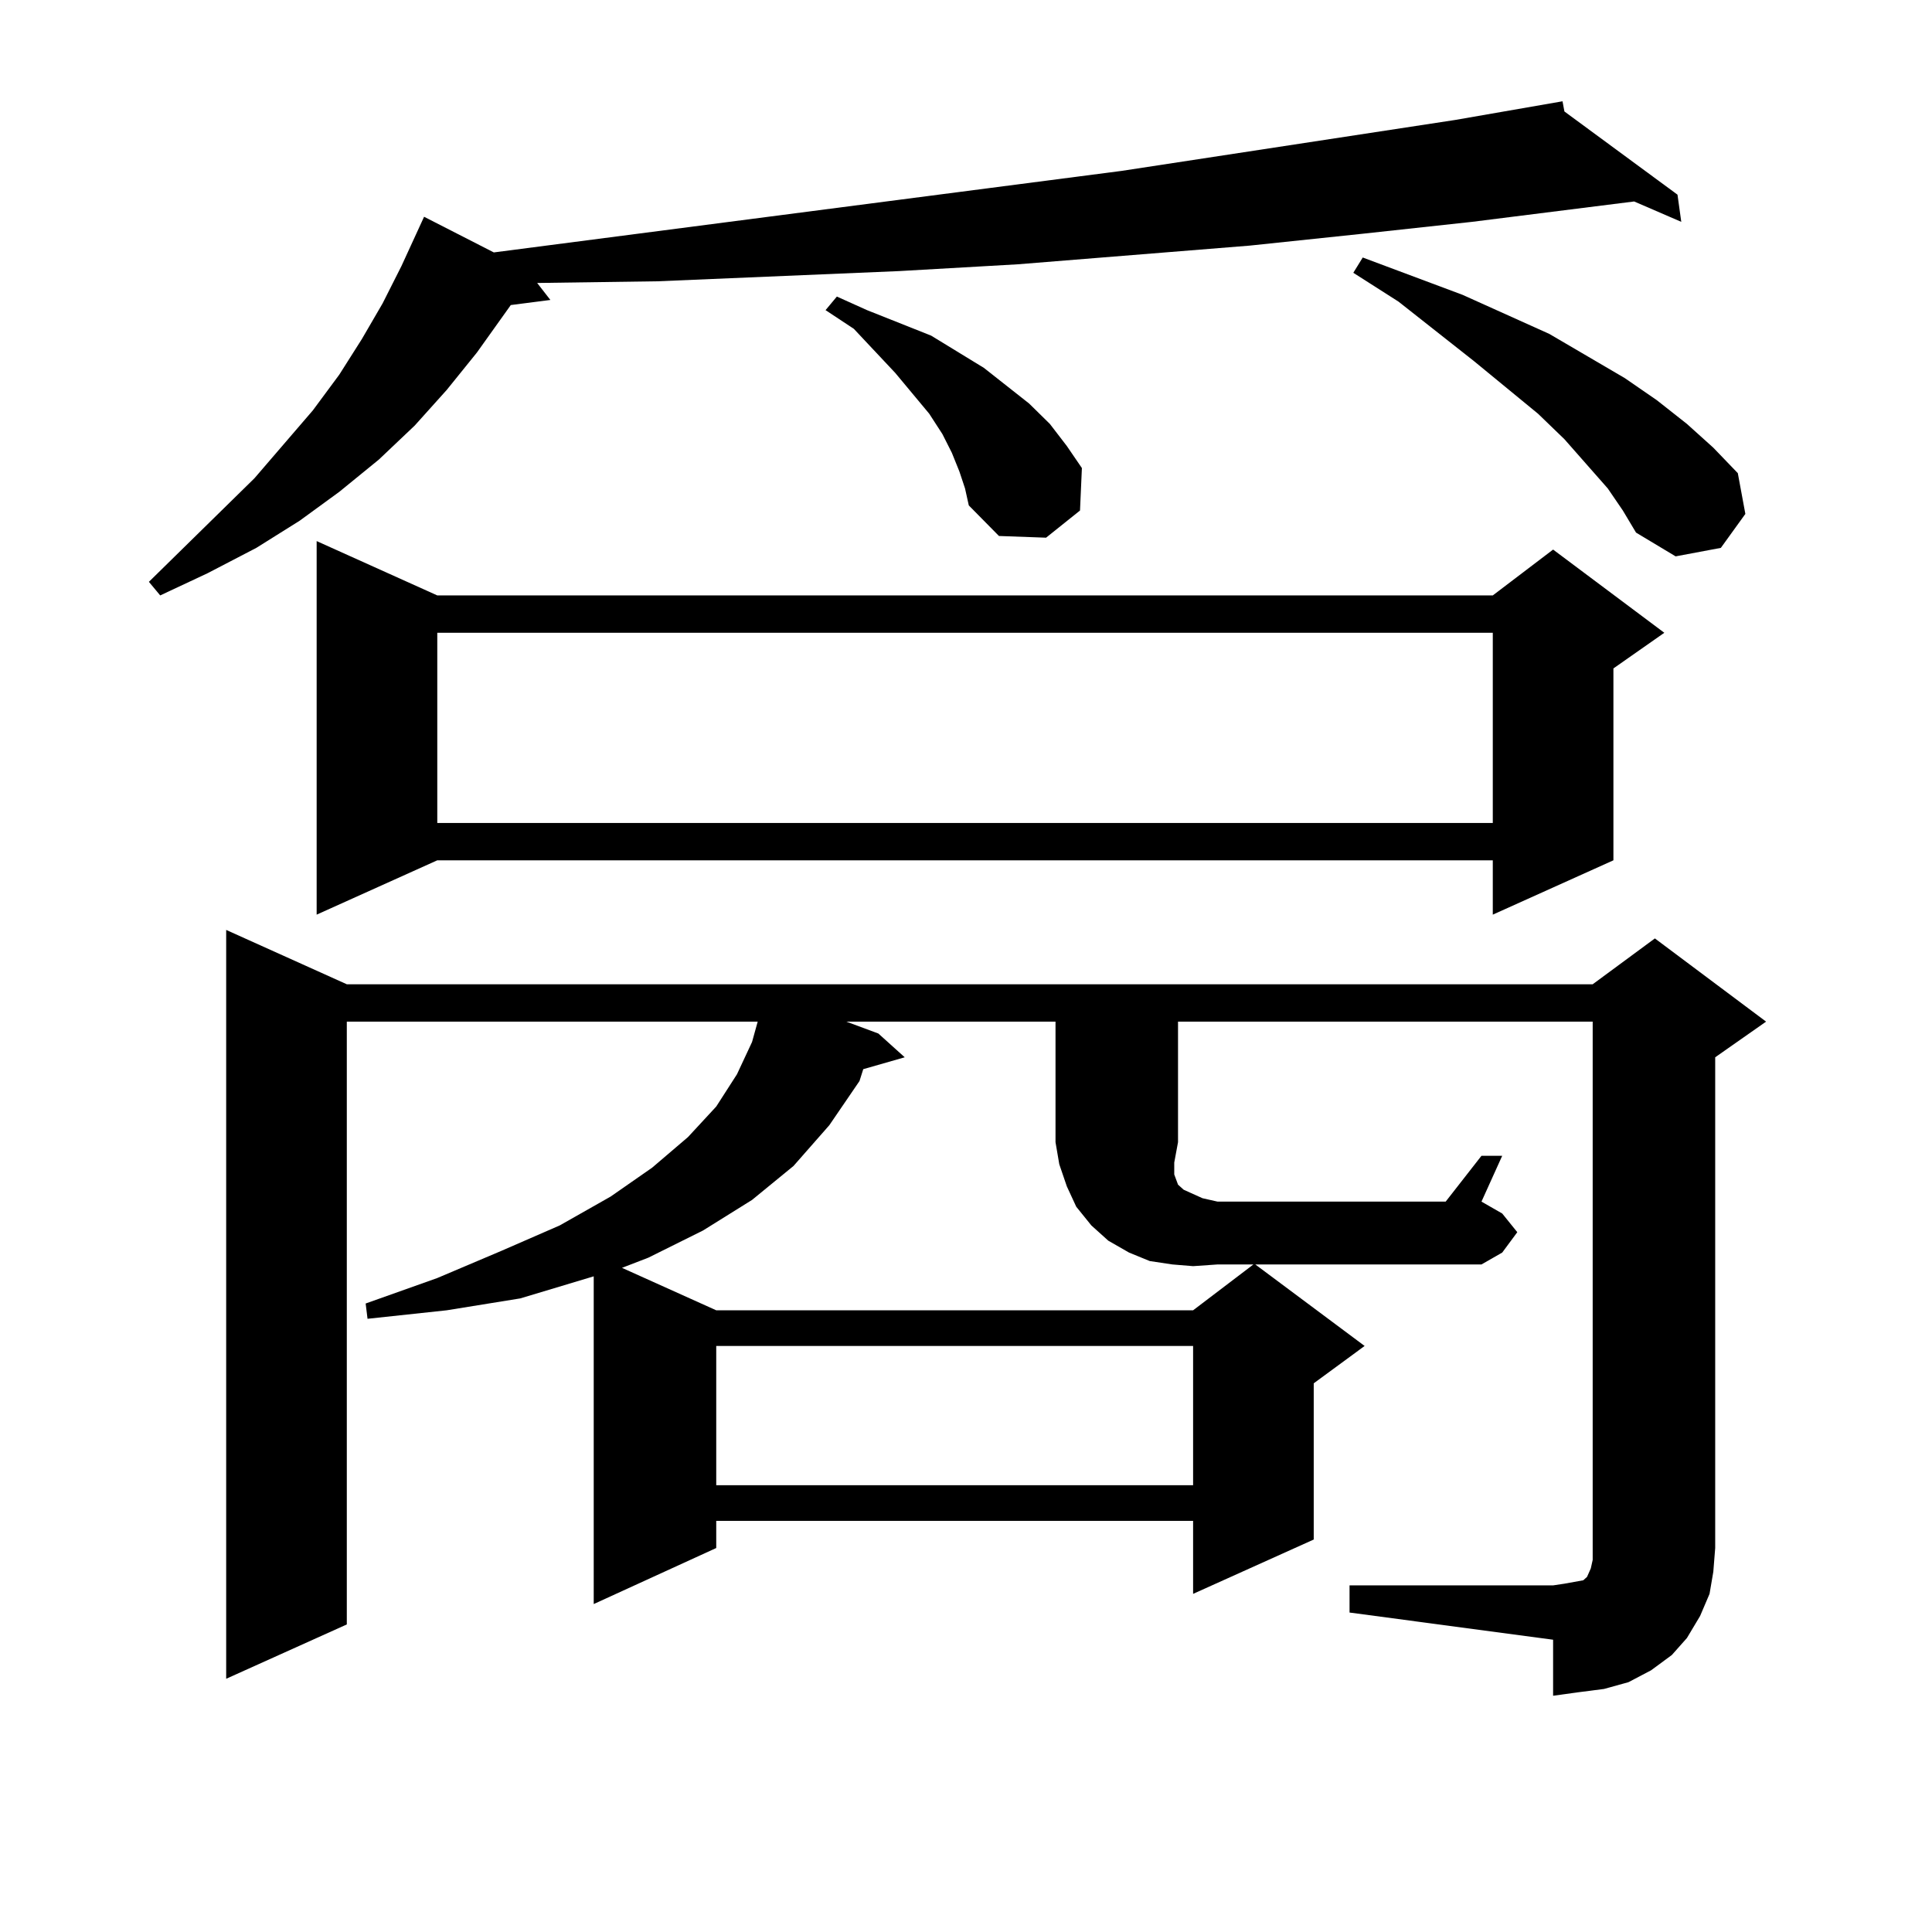 <?xml version="1.0" encoding="utf-8"?>
<!-- Generator: Adobe Illustrator 16.0.0, SVG Export Plug-In . SVG Version: 6.00 Build 0)  -->
<!DOCTYPE svg PUBLIC "-//W3C//DTD SVG 1.1//EN" "http://www.w3.org/Graphics/SVG/1.1/DTD/svg11.dtd">
<svg version="1.1" id="图层_1" xmlns="http://www.w3.org/2000/svg" xmlns:xlink="http://www.w3.org/1999/xlink" x="0px" y="0px"
	 width="1000px" height="1000px" viewBox="0 0 1000 1000" enable-background="new 0 0 1000 1000" xml:space="preserve">
<path d="M809.737,57.699l58.535,43.066l1.951,14.063l-24.39-10.547l-83.9,10.547l-56.584,6.152l-58.535,6.152l-119.997,9.668
	l-61.462,3.516l-62.438,2.637l-62.438,2.637l-62.438,0.879l6.829,8.789l-20.487,2.637l-17.561,24.609l-15.609,19.336l-16.585,18.457
	l-18.536,17.578l-20.487,16.699l-20.487,14.941l-22.438,14.063l-25.365,13.184l-24.39,11.426l-5.854-7.031l54.633-53.613
	l30.243-35.156l13.658-18.457l11.707-18.457l10.731-18.457l9.756-19.336l11.707-25.488l36.097,18.457l324.87-42.188l172.679-26.367
	l55.608-9.668L809.737,57.699z M609.742,591.195l-1.951,10.547v6.152l0.976,2.637l0.976,2.637l2.927,2.637l3.902,1.758l5.854,2.637
	l7.805,1.758h118.046l18.536-23.73h10.731l-10.731,23.73l10.731,6.152l7.805,9.668l-7.805,10.547l-10.731,6.152h-117.07
	l56.584,42.188L679.984,716v80.859l-62.438,28.125v-37.793H370.723v14.063l-63.413,29.004V660.629l-38.048,11.426l-38.048,6.152
	l-40.975,4.395l-0.976-7.91l37.072-13.184l33.17-14.063l30.243-13.184l26.341-14.941l21.463-14.941l18.536-15.82l14.634-15.82
	l10.731-16.699l7.805-16.699l2.927-10.547H179.508v312.012l-62.438,28.125V481.332l62.438,28.125h644.862l32.194-23.73l57.56,43.066
	l-26.341,18.457v254.004l-0.976,12.305l-1.951,11.426l-4.878,11.426l-6.829,11.426l-7.805,8.789l-10.731,7.91l-11.707,6.152
	l-12.683,3.516l-13.658,1.758l-12.683,1.758v-29.004L698.52,834.652V820.59h105.363l5.854-0.879l4.878-0.879l4.878-0.879
	l1.951-1.758l1.951-4.395l0.976-4.395v-6.152V528.793H609.742V591.195z M226.336,308.187h546.328l31.219-23.73l57.56,43.066
	l-26.341,18.457v99.316l-62.438,28.125v-28.125H226.336l-62.438,28.125V280.062L226.336,308.187z M226.336,327.523v98.438h546.328
	v-98.438H226.336z M606.815,654.476l-11.707-1.758l-10.731-4.395l-10.731-6.152l-8.78-7.91l-7.805-9.668l-4.878-10.547
	l-3.902-11.426l-1.951-11.426v-62.402h-108.29l16.585,6.152l13.658,12.305l-21.463,6.152l-1.951,6.152l-15.609,22.852L410.722,603.5
	l-21.463,17.578l-25.365,15.82l-28.292,14.063l-13.658,5.273l48.779,21.973h246.823l31.219-23.73h-18.536l-12.683,0.879
	L606.815,654.476z M370.723,696.664v72.07h246.823v-72.07H370.723z M496.574,244.027l-3.902-9.668l-4.878-9.668l-6.829-10.547
	l-17.561-21.094l-21.463-22.852l-14.634-9.668l5.854-7.031l15.609,7.031l33.17,13.184l27.316,16.699l23.414,18.457l10.731,10.547
	l8.78,11.426l7.805,11.426l-0.976,21.973l-17.561,14.063l-24.39-0.879l-15.609-15.82l-1.951-8.789L496.574,244.027z
	 M832.175,252.816l-22.438-25.488l-13.658-13.184l-33.17-27.246l-39.023-30.762l-23.414-14.941l4.878-7.91l51.706,19.336
	l44.877,20.215l39.023,22.852l16.585,11.426l15.609,12.305l13.658,12.305l12.683,13.184L903.393,266l-12.683,17.578l-23.414,4.395
	l-20.487-12.305l-6.829-11.426L832.175,252.816z"/>
</svg>
